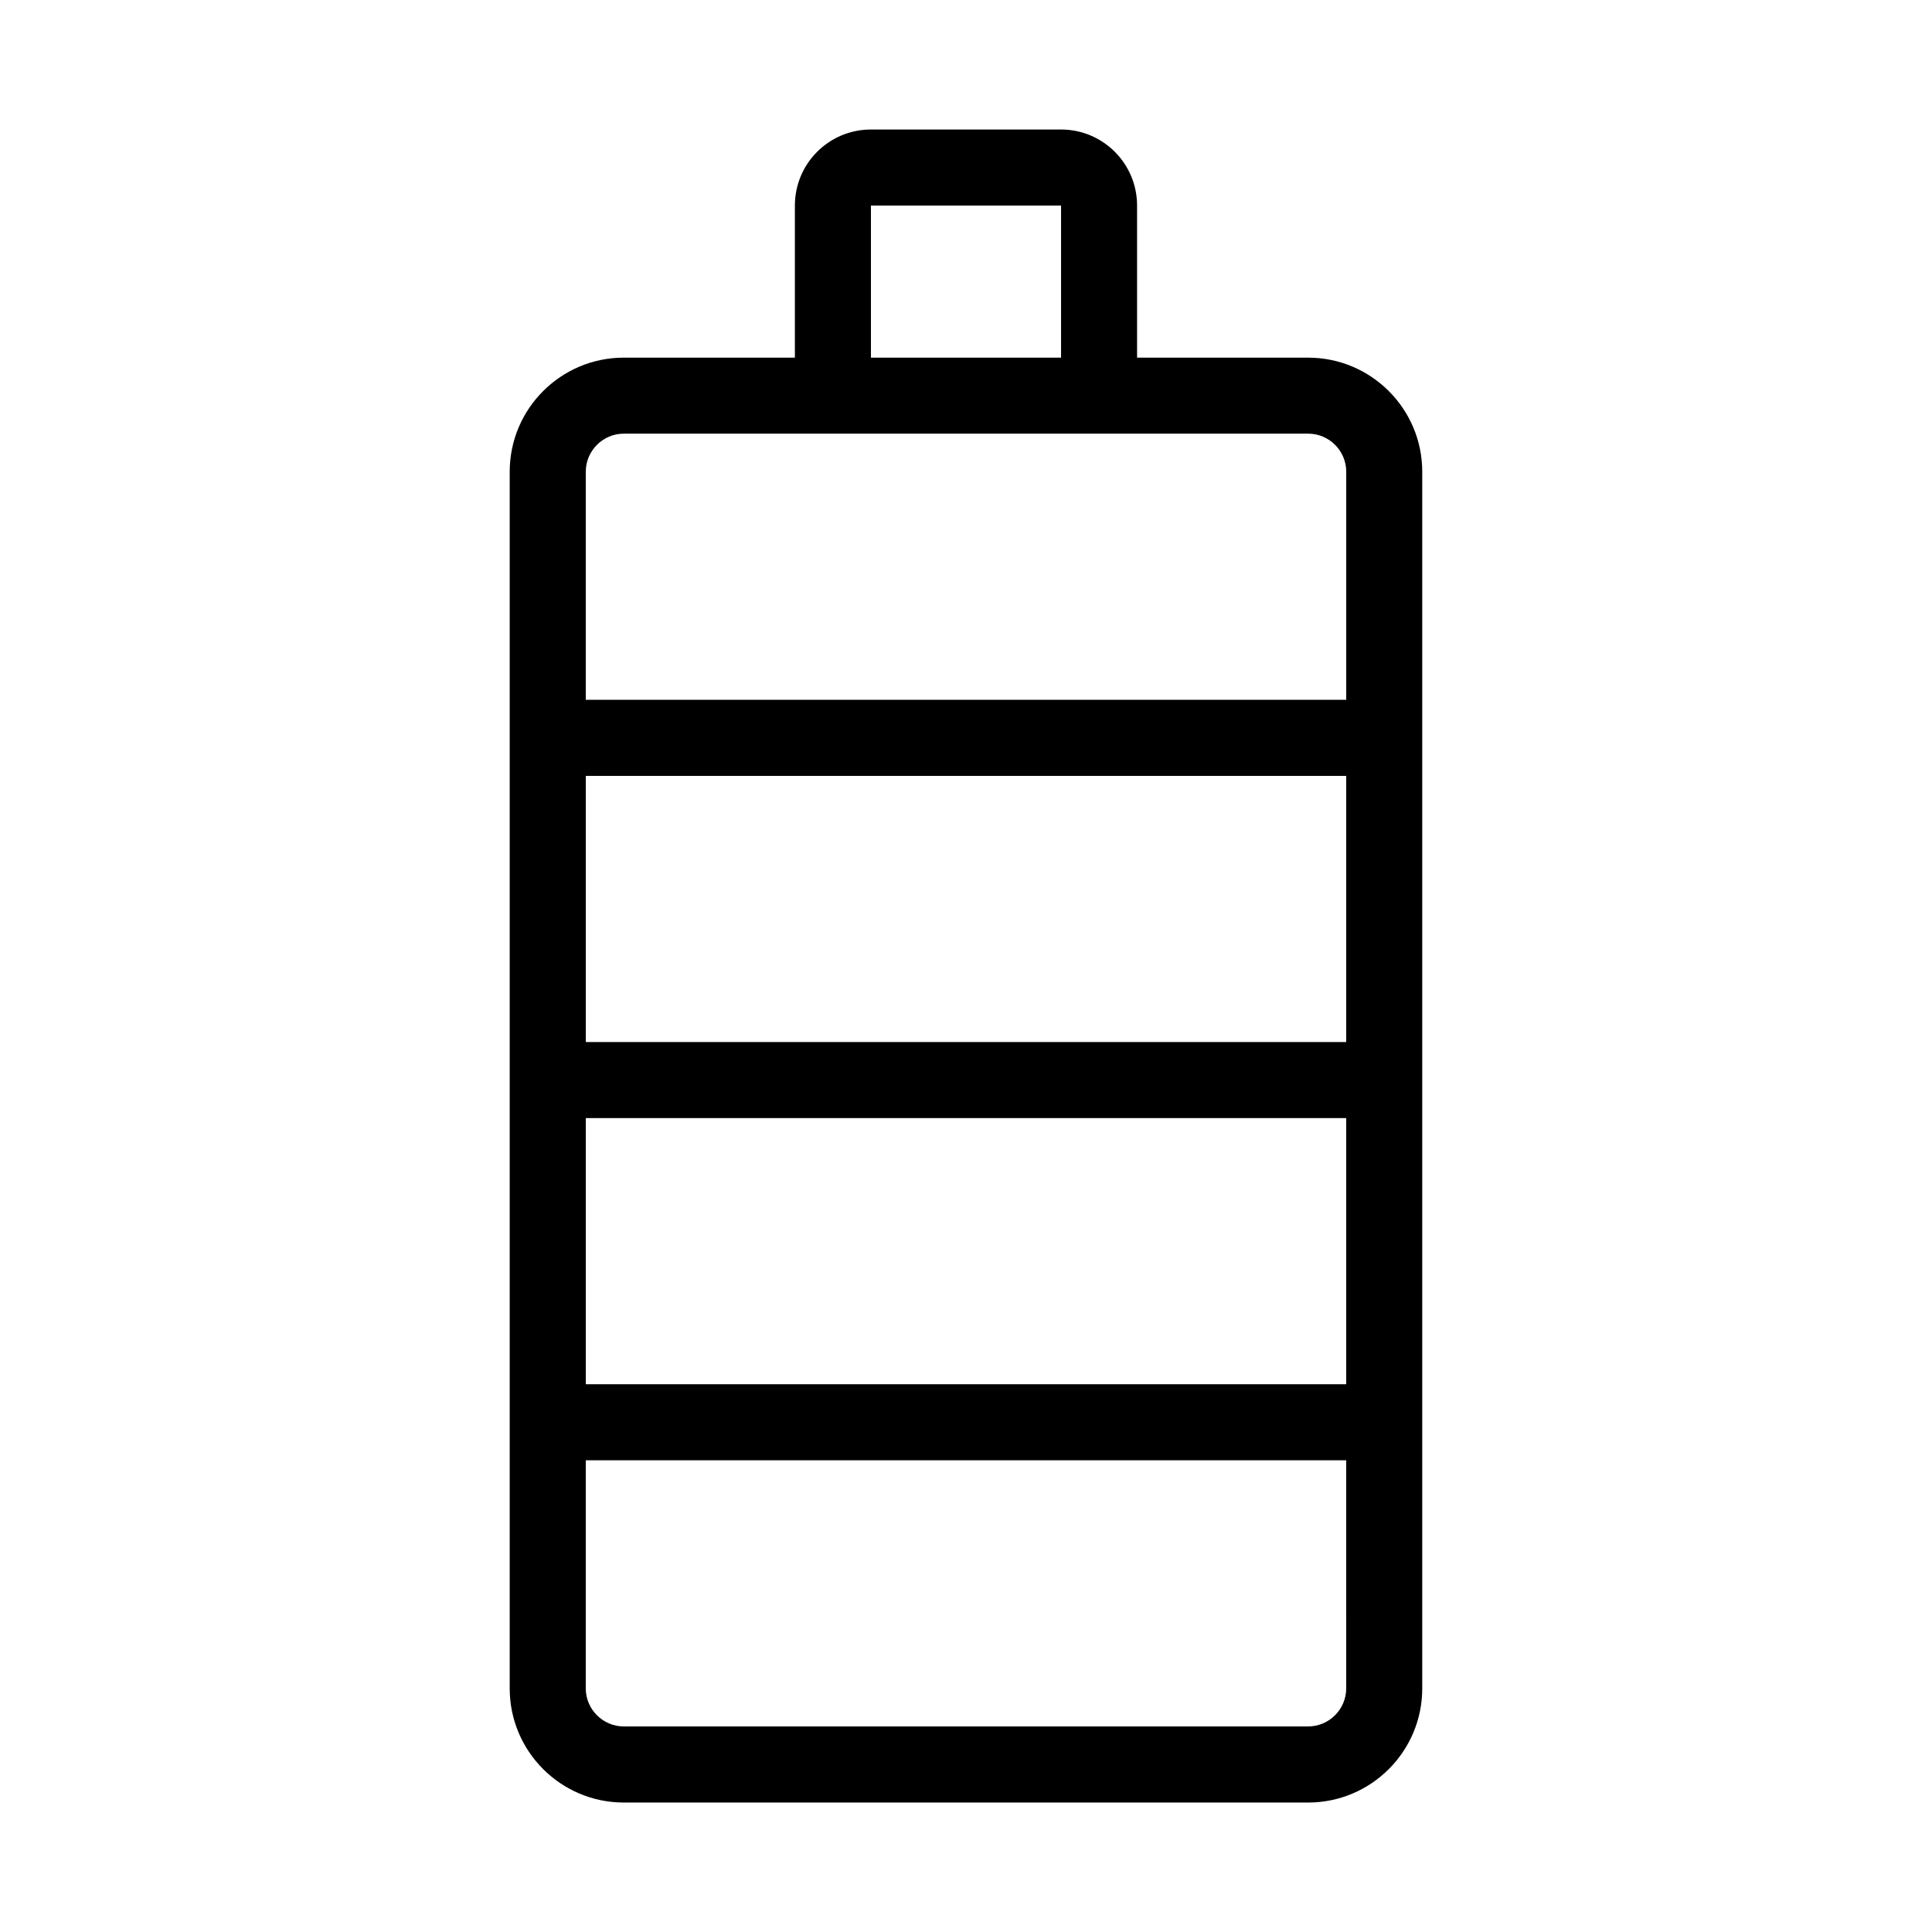 <?xml version="1.0" encoding="UTF-8"?>
<!-- Uploaded to: ICON Repo, www.iconrepo.com, Generator: ICON Repo Mixer Tools -->
<svg fill="#000000" width="800px" height="800px" version="1.1" viewBox="144 144 512 512" xmlns="http://www.w3.org/2000/svg">
 <path d="m490.68 238.78h-45.344v-40.305c0-11.133-9.02-20.152-20.152-20.152h-50.379c-11.133 0-20.152 9.02-20.152 20.152v40.305h-45.344c-16.676 0-30.23 13.551-30.23 30.23v322.45c0 16.676 13.551 30.23 30.23 30.23h181.37c16.676 0 30.23-13.551 30.23-30.23v-322.45c0-16.676-13.555-30.227-30.23-30.227zm10.078 181.37h-201.52v-70.535h201.52zm-201.52 20.152h201.52v70.535l-201.52-0.004zm75.57-241.83h50.383v40.305h-50.383zm-75.57 70.531c0-5.543 4.535-10.078 10.078-10.078h181.37c5.543 0 10.078 4.535 10.078 10.078v60.457h-201.53zm201.52 322.44c0 5.543-4.535 10.078-10.078 10.078h-181.37c-5.543 0-10.078-4.535-10.078-10.078l0.004-60.457h201.52z"/>
</svg>